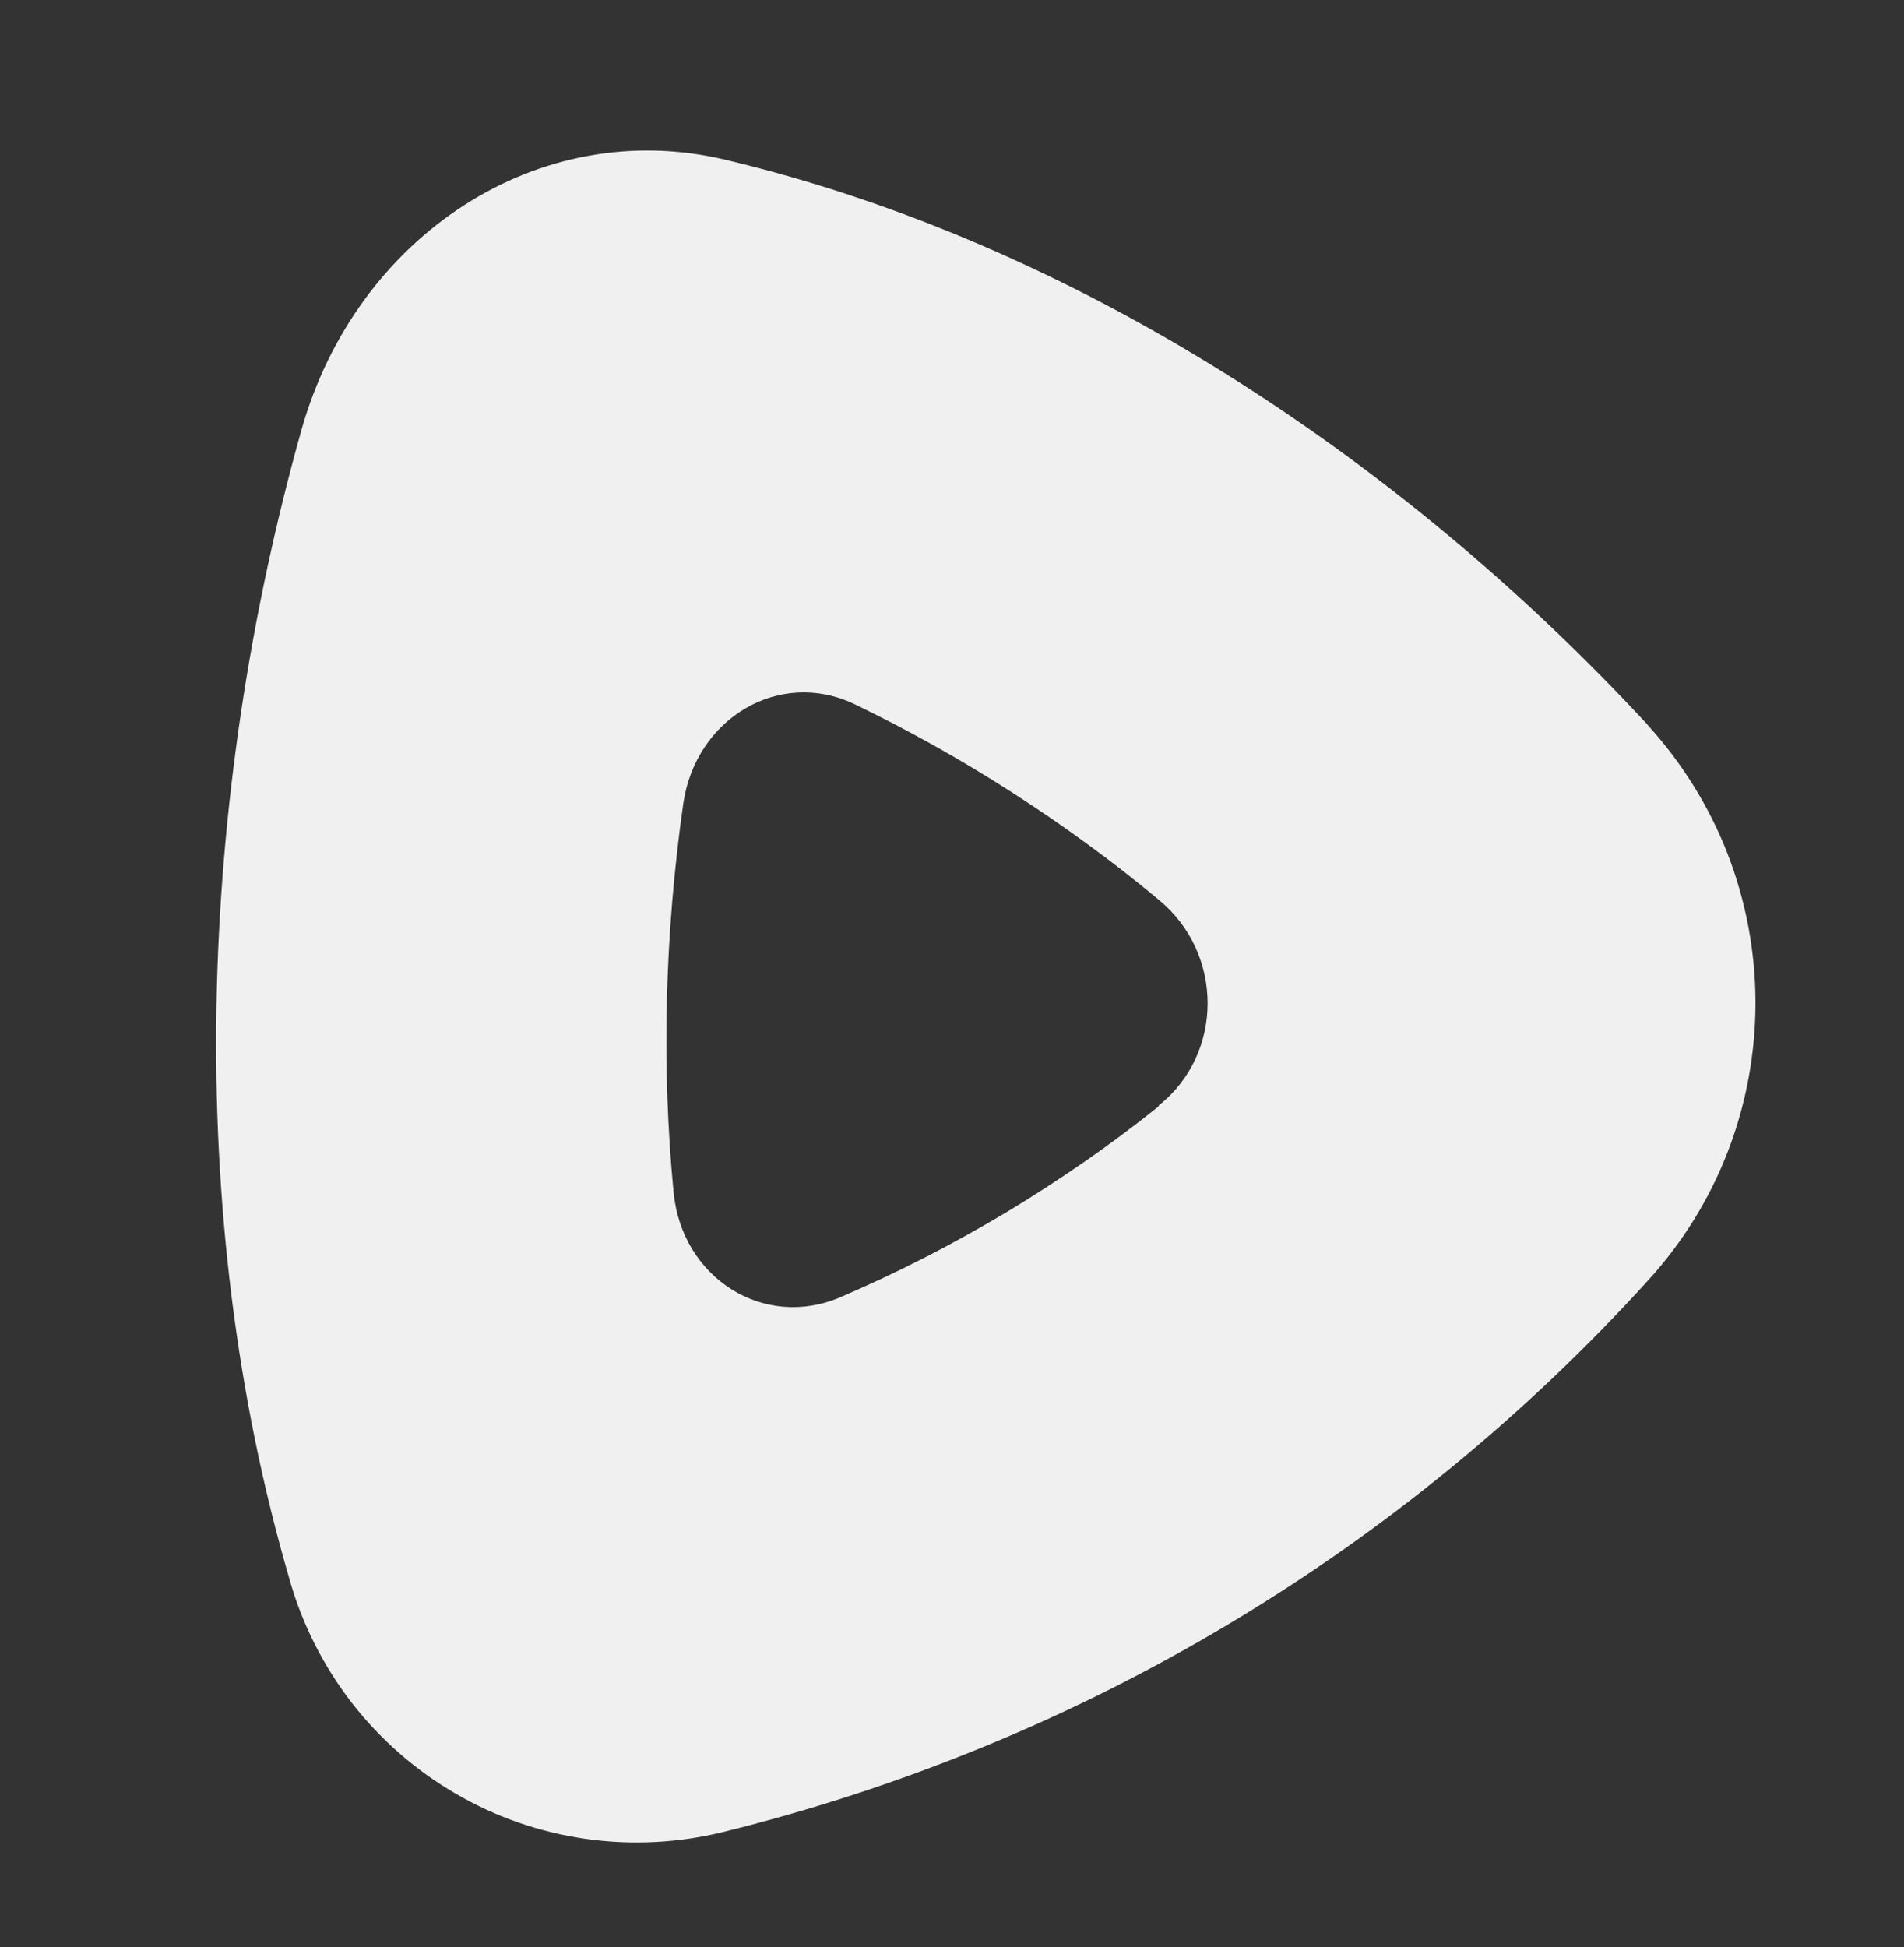 <?xml version="1.0" encoding="UTF-8"?>
<svg id="Ebene_2" xmlns="http://www.w3.org/2000/svg" version="1.1" viewBox="0 0 1200 1227">
  <rect x="0" y="0" width="1200" height="1227" fill="#333333" stroke="none"/>
  <!-- Generator: Adobe Illustrator 29.0.0, SVG Export Plug-In . SVG Version: 2.1.0 Build 186)  -->
  <defs>
    <style>
      .st0 {
        fill: #f0f0f0;
        fill-rule: evenodd;
      }
    </style>
  </defs>
  <g id="Ebene_1-2">
    <path id="Layer" class="st0" d="M1038.3,456.7c21.6,23.7,38.7,51.1,50.4,81,11.6,29.9,17.6,61.6,17.7,93.8,0,32.1-5.8,63.9-17.3,93.8-11.5,29.9-28.5,57.5-50.1,81.2-38.5,42.5-80.2,82.1-124.6,118.5-44.4,36.4-91.4,69.4-140.7,98.8-49.2,29.4-100.6,55.1-153.7,76.9-53.1,21.8-107.7,39.7-163.4,53.5-28.4,7.1-58,8.7-87,4.6-29-4.1-57-13.7-82.3-28.5-25.4-14.7-47.6-34.2-65.6-57.3-17.9-23.2-31.3-49.6-39.2-77.7-67.6-231.1-57.7-492.3,7.5-724.4,34.4-121.9,149.1-198.4,267.3-170.2,218.8,52.1,424.2,186.4,581.1,356h0ZM730.2,696.7c41.2-32.6,41.2-96.1,0-129.8-14.6-12.2-29.6-23.9-45-35.1-15.4-11.3-31.1-22-47.1-32.3-16-10.3-32.3-20.1-48.9-29.4-16.6-9.3-33.5-18.1-50.7-26.4-47.4-22.6-100.2,9-107.9,62.9-11.7,82.4-13.7,165.5-6.1,244.4,5.1,54.6,57.3,87.2,105.4,66.3,17.9-7.7,35.6-16,53-24.9,17.4-8.9,34.4-18.4,51.2-28.4,16.8-10.1,33.1-20.7,49.2-31.8,16-11.1,31.7-22.8,46.9-35v-.3h0Z"/>
  </g>
</svg>